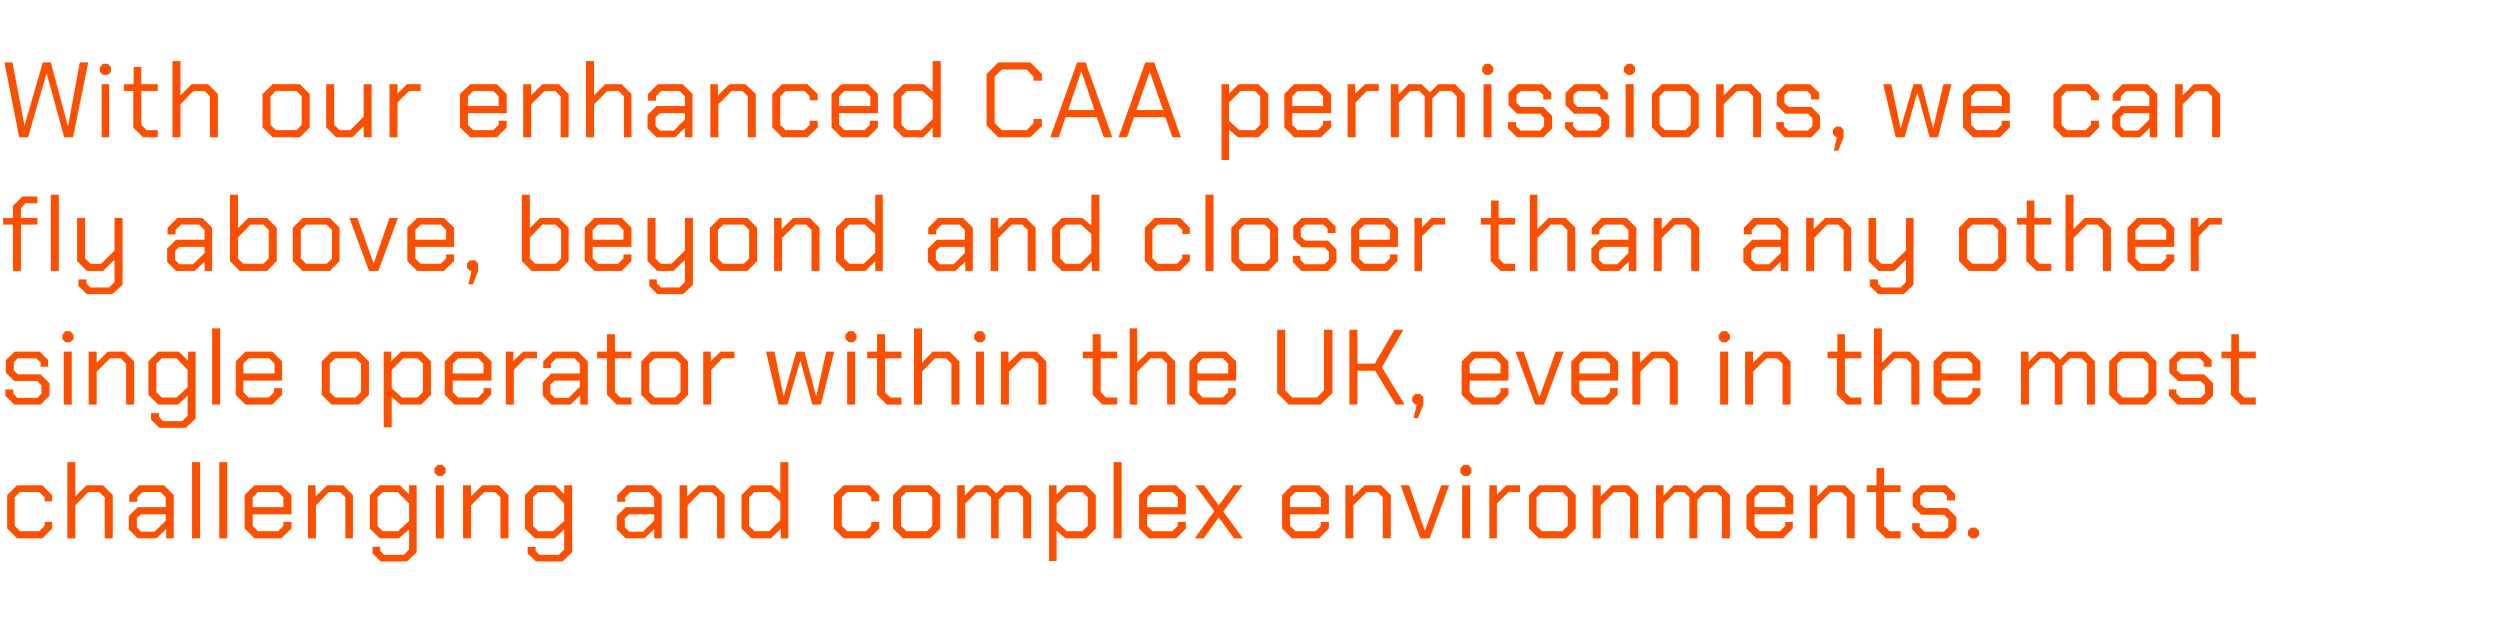 <?xml version="1.0" standalone="no"?><!DOCTYPE svg PUBLIC "-//W3C//DTD SVG 1.1//EN" "http://www.w3.org/Graphics/SVG/1.1/DTD/svg11.dtd"><svg xmlns="http://www.w3.org/2000/svg" version="1.1" width="561px" height="141.4px" viewBox="0 -7 561 141.4" style="top:-7px">  <desc>With our enhanced CAA permissions, we can fly above, beyond and closer than any other single operator within the UK, ...</desc>  <defs/>  <g id="Polygon328311">    <path d="M 1.6 111.6 L 1.6 104.1 L 3.8 101.9 L 9.5 101.9 L 11.7 104.1 L 11.7 105.5 L 10 105.5 L 10 104.6 L 8.8 103.4 L 4.5 103.4 L 3.3 104.6 L 3.3 111 L 4.5 112.2 L 8.8 112.2 L 10 111 L 10 110.1 L 11.7 110.1 L 11.7 111.6 L 9.5 113.8 L 3.8 113.8 L 1.6 111.6 Z M 15.1 96.7 L 16.9 96.7 L 16.9 104.4 L 19.4 101.9 L 23.1 101.9 L 25.3 104.1 L 25.3 113.8 L 23.5 113.8 L 23.5 104.6 L 22.3 103.4 L 19.8 103.4 L 16.9 106.4 L 16.9 113.8 L 15.1 113.8 L 15.1 96.7 Z M 28.9 111.8 L 28.9 108.8 L 30.9 106.8 L 37.2 106.8 L 37.2 104.6 L 36 103.4 L 32 103.4 L 30.8 104.6 L 30.8 105.6 L 29 105.6 L 29 104.1 L 31.2 101.9 L 36.8 101.9 L 39 104.1 L 39 113.8 L 37.3 113.8 L 37.3 111.7 L 35.1 113.8 L 30.9 113.8 L 28.9 111.8 Z M 34.7 112.3 L 37.2 109.8 L 37.2 108.4 L 31.6 108.4 L 30.7 109.3 L 30.7 111.3 L 31.6 112.3 L 34.7 112.3 Z M 43.1 96.7 L 44.9 96.7 L 44.9 113.8 L 43.1 113.8 L 43.1 96.7 Z M 49.2 96.7 L 51 96.7 L 51 113.8 L 49.2 113.8 L 49.2 96.7 Z M 54.9 111.6 L 54.9 104.1 L 57.1 101.9 L 63.1 101.9 L 65.4 104.1 L 65.4 108.4 L 56.7 108.4 L 56.7 111 L 57.9 112.2 L 62.4 112.2 L 63.6 111 L 63.6 110.1 L 65.4 110.1 L 65.4 111.6 L 63.1 113.8 L 57.1 113.8 L 54.9 111.6 Z M 63.6 106.8 L 63.6 104.6 L 62.4 103.4 L 57.9 103.4 L 56.7 104.6 L 56.7 106.8 L 63.6 106.8 Z M 69.1 101.9 L 70.8 101.9 L 70.8 104.4 L 73.4 101.9 L 77 101.9 L 79.2 104.1 L 79.2 113.8 L 77.5 113.8 L 77.5 104.6 L 76.3 103.4 L 73.8 103.4 L 70.9 106.4 L 70.9 113.8 L 69.1 113.8 L 69.1 101.9 Z M 93.5 101.9 L 93.5 116.9 L 91.3 119 L 85.4 119 L 83.6 117.2 L 83.6 115.7 L 85.3 115.7 L 85.3 116.6 L 86.2 117.5 L 90.6 117.5 L 91.8 116.3 L 91.8 111.8 L 89.5 113.8 L 85.2 113.8 L 83 111.6 L 83 104.1 L 85.2 101.9 L 89.7 101.9 L 91.8 103.9 L 91.8 101.9 L 93.5 101.9 Z M 91.8 106 L 89.2 103.4 L 85.9 103.4 L 84.7 104.6 L 84.7 111 L 85.9 112.2 L 89.3 112.2 L 91.8 109.9 L 91.8 106 Z M 97.5 99.1 L 97.5 98.1 L 98.2 97.3 L 99.3 97.3 L 100 98.1 L 100 99.1 L 99.3 99.8 L 98.2 99.8 L 97.5 99.1 Z M 97.8 101.9 L 99.6 101.9 L 99.6 113.8 L 97.8 113.8 L 97.8 101.9 Z M 103.9 101.9 L 105.7 101.9 L 105.7 104.4 L 108.2 101.9 L 111.9 101.9 L 114.1 104.1 L 114.1 113.8 L 112.3 113.8 L 112.3 104.6 L 111.1 103.4 L 108.7 103.4 L 105.7 106.4 L 105.7 113.8 L 103.9 113.8 L 103.9 101.9 Z M 128.4 101.9 L 128.4 116.9 L 126.2 119 L 120.3 119 L 118.4 117.2 L 118.4 115.7 L 120.2 115.7 L 120.2 116.6 L 121 117.5 L 125.4 117.5 L 126.6 116.3 L 126.6 111.8 L 124.4 113.8 L 120 113.8 L 117.8 111.6 L 117.8 104.1 L 120 101.9 L 124.6 101.9 L 126.6 103.9 L 126.6 101.9 L 128.4 101.9 Z M 126.6 106 L 124.1 103.4 L 120.8 103.4 L 119.6 104.6 L 119.6 111 L 120.8 112.2 L 124.1 112.2 L 126.6 109.9 L 126.6 106 Z M 138.4 111.8 L 138.4 108.8 L 140.4 106.8 L 146.8 106.8 L 146.8 104.6 L 145.6 103.4 L 141.5 103.4 L 140.3 104.6 L 140.3 105.6 L 138.5 105.6 L 138.5 104.1 L 140.7 101.9 L 146.3 101.9 L 148.5 104.1 L 148.5 113.8 L 146.8 113.8 L 146.8 111.7 L 144.6 113.8 L 140.4 113.8 L 138.4 111.8 Z M 144.3 112.3 L 146.8 109.8 L 146.8 108.4 L 141.2 108.4 L 140.2 109.3 L 140.2 111.3 L 141.2 112.3 L 144.3 112.3 Z M 152.5 101.9 L 154.2 101.9 L 154.2 104.4 L 156.8 101.9 L 160.4 101.9 L 162.6 104.1 L 162.6 113.8 L 160.9 113.8 L 160.9 104.6 L 159.7 103.4 L 157.2 103.4 L 154.3 106.4 L 154.3 113.8 L 152.5 113.8 L 152.5 101.9 Z M 166.4 111.6 L 166.4 104.1 L 168.6 101.9 L 173.2 101.9 L 175.1 103.6 L 175.1 96.7 L 176.9 96.7 L 176.9 113.8 L 175.2 113.8 L 175.2 111.6 L 173 113.8 L 168.6 113.8 L 166.4 111.6 Z M 172.6 112.2 L 175.1 109.7 L 175.1 105.5 L 172.8 103.4 L 169.3 103.4 L 168.1 104.6 L 168.1 111 L 169.3 112.2 L 172.6 112.2 Z M 187.1 111.6 L 187.1 104.1 L 189.3 101.9 L 195.1 101.9 L 197.3 104.1 L 197.3 105.5 L 195.5 105.5 L 195.5 104.6 L 194.3 103.4 L 190.1 103.4 L 188.9 104.6 L 188.9 111 L 190.1 112.2 L 194.3 112.2 L 195.5 111 L 195.5 110.1 L 197.3 110.1 L 197.3 111.6 L 195.1 113.8 L 189.3 113.8 L 187.1 111.6 Z M 200.4 111.6 L 200.4 104.1 L 202.6 101.9 L 208.7 101.9 L 211 104.1 L 211 111.6 L 208.7 113.8 L 202.6 113.8 L 200.4 111.6 Z M 208 112.2 L 209.2 111 L 209.2 104.6 L 208 103.4 L 203.4 103.4 L 202.2 104.6 L 202.2 111 L 203.4 112.2 L 208 112.2 Z M 214.8 101.9 L 216.5 101.9 L 216.5 104.2 L 218.8 101.9 L 221.7 101.9 L 223.6 103.7 L 225.4 101.9 L 229.2 101.9 L 231.4 104.1 L 231.4 113.8 L 229.6 113.8 L 229.6 104.6 L 228.4 103.4 L 225.8 103.4 L 224.1 105.1 L 224.1 113.8 L 222.4 113.8 L 222.4 104.6 L 221.2 103.4 L 219.2 103.4 L 216.6 106 L 216.6 113.8 L 214.8 113.8 L 214.8 101.9 Z M 235.4 101.9 L 237.1 101.9 L 237.1 104 L 239.2 101.9 L 243.7 101.9 L 245.9 104.1 L 245.9 111.6 L 243.7 113.8 L 239.1 113.8 L 237.1 112.1 L 237.1 118.9 L 235.4 118.9 L 235.4 101.9 Z M 242.9 112.2 L 244.1 111 L 244.1 104.6 L 242.9 103.4 L 239.7 103.4 L 237.1 106 L 237.1 110.1 L 239.4 112.2 L 242.9 112.2 Z M 249.9 96.7 L 251.7 96.7 L 251.7 113.8 L 249.9 113.8 L 249.9 96.7 Z M 255.6 111.6 L 255.6 104.1 L 257.8 101.9 L 263.9 101.9 L 266.1 104.1 L 266.1 108.4 L 257.4 108.4 L 257.4 111 L 258.6 112.2 L 263.1 112.2 L 264.3 111 L 264.3 110.1 L 266.1 110.1 L 266.1 111.6 L 263.9 113.8 L 257.8 113.8 L 255.6 111.6 Z M 264.3 106.8 L 264.3 104.6 L 263.1 103.4 L 258.6 103.4 L 257.4 104.6 L 257.4 106.8 L 264.3 106.8 Z M 276.9 113.8 L 273.5 109.1 L 270.1 113.8 L 268.1 113.8 L 272.5 107.7 L 268.2 101.9 L 270.2 101.9 L 273.5 106.4 L 276.8 101.9 L 278.8 101.9 L 274.5 107.8 L 278.9 113.8 L 276.9 113.8 Z M 287.7 111.6 L 287.7 104.1 L 289.9 101.9 L 296 101.9 L 298.2 104.1 L 298.2 108.4 L 289.5 108.4 L 289.5 111 L 290.7 112.2 L 295.2 112.2 L 296.4 111 L 296.4 110.1 L 298.2 110.1 L 298.2 111.6 L 296 113.8 L 289.9 113.8 L 287.7 111.6 Z M 296.4 106.8 L 296.4 104.6 L 295.2 103.4 L 290.7 103.4 L 289.5 104.6 L 289.5 106.8 L 296.4 106.8 Z M 301.9 101.9 L 303.6 101.9 L 303.6 104.4 L 306.2 101.9 L 309.9 101.9 L 312.1 104.1 L 312.1 113.8 L 310.3 113.8 L 310.3 104.6 L 309.1 103.4 L 306.7 103.4 L 303.7 106.4 L 303.7 113.8 L 301.9 113.8 L 301.9 101.9 Z M 314.3 101.9 L 316.2 101.9 L 319.7 112 L 319.8 112 L 323.4 101.9 L 325.2 101.9 L 320.8 113.8 L 318.7 113.8 L 314.3 101.9 Z M 327.7 99.1 L 327.7 98.1 L 328.4 97.3 L 329.5 97.3 L 330.2 98.1 L 330.2 99.1 L 329.5 99.8 L 328.4 99.8 L 327.7 99.1 Z M 328.1 101.9 L 329.9 101.9 L 329.9 113.8 L 328.1 113.8 L 328.1 101.9 Z M 334.2 101.9 L 335.9 101.9 L 335.9 104 L 338 101.9 L 341.1 101.9 L 341.1 103.4 L 338.5 103.4 L 335.9 106 L 335.9 113.8 L 334.2 113.8 L 334.2 101.9 Z M 343.1 111.6 L 343.1 104.1 L 345.3 101.9 L 351.4 101.9 L 353.6 104.1 L 353.6 111.6 L 351.4 113.8 L 345.3 113.8 L 343.1 111.6 Z M 350.6 112.2 L 351.8 111 L 351.8 104.6 L 350.6 103.4 L 346 103.4 L 344.8 104.6 L 344.8 111 L 346 112.2 L 350.6 112.2 Z M 357.4 101.9 L 359.2 101.9 L 359.2 104.4 L 361.7 101.9 L 365.4 101.9 L 367.6 104.1 L 367.6 113.8 L 365.8 113.8 L 365.8 104.6 L 364.6 103.4 L 362.2 103.4 L 359.2 106.4 L 359.2 113.8 L 357.4 113.8 L 357.4 101.9 Z M 371.6 101.9 L 373.3 101.9 L 373.3 104.2 L 375.6 101.9 L 378.4 101.9 L 380.3 103.7 L 382.2 101.9 L 386 101.9 L 388.2 104.1 L 388.2 113.8 L 386.4 113.8 L 386.4 104.6 L 385.2 103.4 L 382.6 103.4 L 380.9 105.1 L 380.9 113.8 L 379.1 113.8 L 379.1 104.6 L 377.9 103.4 L 375.9 103.4 L 373.3 106 L 373.3 113.8 L 371.6 113.8 L 371.6 101.9 Z M 391.9 111.6 L 391.9 104.1 L 394.1 101.9 L 400.1 101.9 L 402.4 104.1 L 402.4 108.4 L 393.7 108.4 L 393.7 111 L 394.9 112.2 L 399.4 112.2 L 400.6 111 L 400.6 110.1 L 402.3 110.1 L 402.3 111.6 L 400.1 113.8 L 394.1 113.8 L 391.9 111.6 Z M 400.6 106.8 L 400.6 104.6 L 399.4 103.4 L 394.9 103.4 L 393.7 104.6 L 393.7 106.8 L 400.6 106.8 Z M 406.1 101.9 L 407.8 101.9 L 407.8 104.4 L 410.3 101.9 L 414 101.9 L 416.2 104.1 L 416.2 113.8 L 414.4 113.8 L 414.4 104.6 L 413.2 103.4 L 410.8 103.4 L 407.8 106.4 L 407.8 113.8 L 406.1 113.8 L 406.1 101.9 Z M 421 111.6 L 421 103.4 L 418.9 103.4 L 418.9 101.9 L 421.1 101.9 L 421.1 98 L 422.8 98 L 422.8 101.9 L 426.5 101.9 L 426.5 103.4 L 422.8 103.4 L 422.8 111 L 424 112.2 L 426.5 112.2 L 426.5 113.8 L 423.2 113.8 L 421 111.6 Z M 429.1 111.8 L 429.1 110.4 L 430.8 110.4 L 430.8 111.3 L 431.8 112.3 L 436.2 112.3 L 437.2 111.3 L 437.2 109.5 L 436.2 108.5 L 431.1 108.5 L 429.2 106.6 L 429.2 103.8 L 431.1 101.9 L 436.7 101.9 L 438.7 103.8 L 438.7 105.3 L 436.9 105.3 L 436.9 104.3 L 436 103.4 L 431.9 103.4 L 430.9 104.3 L 430.9 106.1 L 431.9 107 L 437 107 L 439 109 L 439 111.8 L 437 113.8 L 431 113.8 L 429.1 111.8 Z M 441.6 113.1 L 441.6 112.1 L 442.3 111.4 L 443.4 111.4 L 444.1 112.1 L 444.1 113.1 L 443.4 113.8 L 442.3 113.8 L 441.6 113.1 Z " stroke="none" fill="#fc5000"/>  </g>  <g id="Polygon328310">    <path d="M 1.2 81.8 L 1.2 80.4 L 3 80.4 L 3 81.3 L 3.9 82.3 L 8.4 82.3 L 9.3 81.3 L 9.3 79.5 L 8.4 78.5 L 3.2 78.5 L 1.3 76.6 L 1.3 73.8 L 3.3 71.9 L 8.9 71.9 L 10.8 73.8 L 10.8 75.3 L 9.1 75.3 L 9.1 74.3 L 8.1 73.4 L 4 73.4 L 3.1 74.3 L 3.1 76.1 L 4 77 L 9.1 77 L 11.1 79 L 11.1 81.8 L 9.1 83.8 L 3.2 83.8 L 1.2 81.8 Z M 14 69.1 L 14 68.1 L 14.7 67.3 L 15.7 67.3 L 16.5 68.1 L 16.5 69.1 L 15.7 69.8 L 14.7 69.8 L 14 69.1 Z M 14.3 71.9 L 16.1 71.9 L 16.1 83.8 L 14.3 83.8 L 14.3 71.9 Z M 19.9 71.9 L 21.7 71.9 L 21.7 74.4 L 24.2 71.9 L 27.9 71.9 L 30.1 74.1 L 30.1 83.8 L 28.3 83.8 L 28.3 74.6 L 27.1 73.4 L 24.7 73.4 L 21.7 76.4 L 21.7 83.8 L 19.9 83.8 L 19.9 71.9 Z M 43.9 71.9 L 43.9 86.9 L 41.7 89 L 35.8 89 L 33.9 87.2 L 33.9 85.7 L 35.7 85.7 L 35.7 86.6 L 36.6 87.5 L 40.9 87.5 L 42.1 86.3 L 42.1 81.8 L 39.9 83.8 L 35.5 83.8 L 33.3 81.6 L 33.3 74.1 L 35.5 71.9 L 40.1 71.9 L 42.2 73.9 L 42.2 71.9 L 43.9 71.9 Z M 42.1 76 L 39.6 73.4 L 36.3 73.4 L 35.1 74.6 L 35.1 81 L 36.3 82.2 L 39.6 82.2 L 42.1 79.9 L 42.1 76 Z M 47.6 66.7 L 49.4 66.7 L 49.4 83.8 L 47.6 83.8 L 47.6 66.7 Z M 52.9 81.6 L 52.9 74.1 L 55.1 71.9 L 61.1 71.9 L 63.3 74.1 L 63.3 78.4 L 54.6 78.4 L 54.6 81 L 55.8 82.2 L 60.3 82.2 L 61.5 81 L 61.5 80.1 L 63.3 80.1 L 63.3 81.6 L 61.1 83.8 L 55.1 83.8 L 52.9 81.6 Z M 61.6 76.8 L 61.6 74.6 L 60.4 73.4 L 55.8 73.4 L 54.6 74.6 L 54.6 76.8 L 61.6 76.8 Z M 72.2 81.6 L 72.2 74.1 L 74.4 71.9 L 80.5 71.9 L 82.8 74.1 L 82.8 81.6 L 80.5 83.8 L 74.4 83.8 L 72.2 81.6 Z M 79.8 82.2 L 81 81 L 81 74.6 L 79.8 73.4 L 75.2 73.4 L 74 74.6 L 74 81 L 75.2 82.2 L 79.8 82.2 Z M 86.1 71.9 L 87.8 71.9 L 87.8 74 L 90 71.9 L 94.5 71.9 L 96.7 74.1 L 96.7 81.6 L 94.5 83.8 L 89.9 83.8 L 87.9 82.1 L 87.9 88.9 L 86.1 88.9 L 86.1 71.9 Z M 93.7 82.2 L 94.9 81 L 94.9 74.6 L 93.7 73.4 L 90.5 73.4 L 87.9 76 L 87.9 80.1 L 90.2 82.2 L 93.7 82.2 Z M 99.8 81.6 L 99.8 74.1 L 102 71.9 L 108 71.9 L 110.3 74.1 L 110.3 78.4 L 101.6 78.4 L 101.6 81 L 102.8 82.2 L 107.3 82.2 L 108.5 81 L 108.5 80.1 L 110.2 80.1 L 110.2 81.6 L 108 83.8 L 102 83.8 L 99.8 81.6 Z M 108.5 76.8 L 108.5 74.6 L 107.3 73.4 L 102.8 73.4 L 101.6 74.6 L 101.6 76.8 L 108.5 76.8 Z M 113.5 71.9 L 115.2 71.9 L 115.2 74 L 117.4 71.9 L 120.5 71.9 L 120.5 73.4 L 117.8 73.4 L 115.3 76 L 115.3 83.8 L 113.5 83.8 L 113.5 71.9 Z M 121.8 81.8 L 121.8 78.8 L 123.7 76.8 L 130.1 76.8 L 130.1 74.6 L 128.9 73.4 L 124.8 73.4 L 123.6 74.6 L 123.6 75.6 L 121.9 75.6 L 121.9 74.1 L 124.1 71.9 L 129.7 71.9 L 131.9 74.1 L 131.9 83.8 L 130.2 83.8 L 130.2 81.7 L 128 83.8 L 123.7 83.8 L 121.8 81.8 Z M 127.6 82.3 L 130.1 79.8 L 130.1 78.4 L 124.5 78.4 L 123.5 79.3 L 123.5 81.3 L 124.5 82.3 L 127.6 82.3 Z M 136.2 81.6 L 136.2 73.4 L 134 73.4 L 134 71.9 L 136.2 71.9 L 136.2 68 L 138 68 L 138 71.9 L 141.7 71.9 L 141.7 73.4 L 138 73.4 L 138 81 L 139.2 82.2 L 141.7 82.2 L 141.7 83.8 L 138.4 83.8 L 136.2 81.6 Z M 143.9 81.6 L 143.9 74.1 L 146.1 71.9 L 152.2 71.9 L 154.4 74.1 L 154.4 81.6 L 152.2 83.8 L 146.1 83.8 L 143.9 81.6 Z M 151.5 82.2 L 152.7 81 L 152.7 74.6 L 151.5 73.4 L 146.9 73.4 L 145.7 74.6 L 145.7 81 L 146.9 82.2 L 151.5 82.2 Z M 157.8 71.9 L 159.5 71.9 L 159.5 74 L 161.7 71.9 L 164.8 71.9 L 164.8 73.4 L 162.1 73.4 L 159.6 76 L 159.6 83.8 L 157.8 83.8 L 157.8 71.9 Z M 171.9 71.9 L 173.8 71.9 L 175.8 81.8 L 175.9 81.8 L 178.7 71.9 L 180.5 71.9 L 183.1 81.8 L 183.2 81.8 L 185.4 71.9 L 187.2 71.9 L 184.2 83.8 L 182.3 83.8 L 179.6 73.9 L 179.6 73.9 L 176.7 83.8 L 174.7 83.8 L 171.9 71.9 Z M 189.7 69.1 L 189.7 68.1 L 190.5 67.3 L 191.5 67.3 L 192.2 68.1 L 192.2 69.1 L 191.5 69.8 L 190.5 69.8 L 189.7 69.1 Z M 190.1 71.9 L 191.9 71.9 L 191.9 83.8 L 190.1 83.8 L 190.1 71.9 Z M 196.8 81.6 L 196.8 73.4 L 194.6 73.4 L 194.6 71.9 L 196.8 71.9 L 196.8 68 L 198.6 68 L 198.6 71.9 L 202.3 71.9 L 202.3 73.4 L 198.6 73.4 L 198.6 81 L 199.8 82.2 L 202.3 82.2 L 202.3 83.8 L 199 83.8 L 196.8 81.6 Z M 205.1 66.7 L 206.9 66.7 L 206.9 74.4 L 209.3 71.9 L 213.1 71.9 L 215.3 74.1 L 215.3 83.8 L 213.5 83.8 L 213.5 74.6 L 212.3 73.4 L 209.8 73.4 L 206.9 76.4 L 206.9 83.8 L 205.1 83.8 L 205.1 66.7 Z M 218.6 69.1 L 218.6 68.1 L 219.4 67.3 L 220.4 67.3 L 221.1 68.1 L 221.1 69.1 L 220.4 69.8 L 219.4 69.8 L 218.6 69.1 Z M 219 71.9 L 220.8 71.9 L 220.8 83.8 L 219 83.8 L 219 71.9 Z M 224.6 71.9 L 226.3 71.9 L 226.3 74.4 L 228.9 71.9 L 232.6 71.9 L 234.8 74.1 L 234.8 83.8 L 233 83.8 L 233 74.6 L 231.8 73.4 L 229.4 73.4 L 226.4 76.4 L 226.4 83.8 L 224.6 83.8 L 224.6 71.9 Z M 245.2 81.6 L 245.2 73.4 L 243 73.4 L 243 71.9 L 245.2 71.9 L 245.2 68 L 247 68 L 247 71.9 L 250.7 71.9 L 250.7 73.4 L 247 73.4 L 247 81 L 248.2 82.2 L 250.7 82.2 L 250.7 83.8 L 247.4 83.8 L 245.2 81.6 Z M 253.5 66.7 L 255.2 66.7 L 255.2 74.4 L 257.7 71.9 L 261.5 71.9 L 263.7 74.1 L 263.7 83.8 L 261.9 83.8 L 261.9 74.6 L 260.7 73.4 L 258.2 73.4 L 255.2 76.4 L 255.2 83.8 L 253.5 83.8 L 253.5 66.7 Z M 266.9 81.6 L 266.9 74.1 L 269.1 71.9 L 275.1 71.9 L 277.4 74.1 L 277.4 78.4 L 268.7 78.4 L 268.7 81 L 269.9 82.2 L 274.4 82.2 L 275.6 81 L 275.6 80.1 L 277.3 80.1 L 277.3 81.6 L 275.1 83.8 L 269.1 83.8 L 266.9 81.6 Z M 275.6 76.8 L 275.6 74.6 L 274.4 73.4 L 269.9 73.4 L 268.7 74.6 L 268.7 76.8 L 275.6 76.8 Z M 286.6 81.2 L 286.6 67 L 288.4 67 L 288.4 80.6 L 290 82.2 L 295.5 82.2 L 297.1 80.6 L 297.1 67 L 299 67 L 299 81.2 L 296.3 83.8 L 289.2 83.8 L 286.6 81.2 Z M 302.8 67 L 304.6 67 L 304.6 74.6 L 308.5 74.6 L 312.9 67 L 314.9 67 L 310.1 75.4 L 315.2 83.8 L 313.2 83.8 L 308.6 76.2 L 304.6 76.2 L 304.6 83.8 L 302.8 83.8 L 302.8 67 Z M 317.9 83.8 L 317.6 83.8 L 316.9 83.1 L 316.9 82.1 L 317.6 81.4 L 318.7 81.4 L 319.4 82.1 L 319.4 83.8 L 318.2 86.8 L 317.2 86.8 L 317.9 83.8 Z M 328 81.6 L 328 74.1 L 330.3 71.9 L 336.3 71.9 L 338.5 74.1 L 338.5 78.4 L 329.8 78.4 L 329.8 81 L 331 82.2 L 335.5 82.2 L 336.7 81 L 336.7 80.1 L 338.5 80.1 L 338.5 81.6 L 336.3 83.8 L 330.3 83.8 L 328 81.6 Z M 336.7 76.8 L 336.7 74.6 L 335.5 73.4 L 331 73.4 L 329.8 74.6 L 329.8 76.8 L 336.7 76.8 Z M 340.1 71.9 L 341.9 71.9 L 345.4 82 L 345.5 82 L 349.1 71.9 L 350.9 71.9 L 346.5 83.8 L 344.5 83.8 L 340.1 71.9 Z M 352.6 81.6 L 352.6 74.1 L 354.8 71.9 L 360.8 71.9 L 363.1 74.1 L 363.1 78.4 L 354.4 78.4 L 354.4 81 L 355.6 82.2 L 360.1 82.2 L 361.3 81 L 361.3 80.1 L 363 80.1 L 363 81.6 L 360.8 83.8 L 354.8 83.8 L 352.6 81.6 Z M 361.3 76.8 L 361.3 74.6 L 360.1 73.4 L 355.6 73.4 L 354.4 74.6 L 354.4 76.8 L 361.3 76.8 Z M 366.3 71.9 L 368 71.9 L 368 74.4 L 370.6 71.9 L 374.2 71.9 L 376.5 74.1 L 376.5 83.8 L 374.7 83.8 L 374.7 74.6 L 373.5 73.4 L 371.1 73.4 L 368.1 76.4 L 368.1 83.8 L 366.3 83.8 L 366.3 71.9 Z M 385.7 69.1 L 385.7 68.1 L 386.4 67.3 L 387.4 67.3 L 388.2 68.1 L 388.2 69.1 L 387.4 69.8 L 386.4 69.8 L 385.7 69.1 Z M 386 71.9 L 387.8 71.9 L 387.8 83.8 L 386 83.8 L 386 71.9 Z M 391.6 71.9 L 393.4 71.9 L 393.4 74.4 L 395.9 71.9 L 399.6 71.9 L 401.8 74.1 L 401.8 83.8 L 400 83.8 L 400 74.6 L 398.8 73.4 L 396.4 73.4 L 393.4 76.4 L 393.4 83.8 L 391.6 83.8 L 391.6 71.9 Z M 412.2 81.6 L 412.2 73.4 L 410.1 73.4 L 410.1 71.9 L 412.3 71.9 L 412.3 68 L 414 68 L 414 71.9 L 417.7 71.9 L 417.7 73.4 L 414 73.4 L 414 81 L 415.2 82.2 L 417.7 82.2 L 417.7 83.8 L 414.4 83.8 L 412.2 81.6 Z M 420.5 66.7 L 422.3 66.7 L 422.3 74.4 L 424.8 71.9 L 428.5 71.9 L 430.7 74.1 L 430.7 83.8 L 428.9 83.8 L 428.9 74.6 L 427.7 73.4 L 425.2 73.4 L 422.3 76.4 L 422.3 83.8 L 420.5 83.8 L 420.5 66.7 Z M 433.9 81.6 L 433.9 74.1 L 436.1 71.9 L 442.2 71.9 L 444.4 74.1 L 444.4 78.4 L 435.7 78.4 L 435.7 81 L 436.9 82.2 L 441.4 82.2 L 442.6 81 L 442.6 80.1 L 444.4 80.1 L 444.4 81.6 L 442.2 83.8 L 436.1 83.8 L 433.9 81.6 Z M 442.6 76.8 L 442.6 74.6 L 441.4 73.4 L 436.9 73.4 L 435.7 74.6 L 435.7 76.8 L 442.6 76.8 Z M 453.5 71.9 L 455.2 71.9 L 455.2 74.2 L 457.5 71.9 L 460.4 71.9 L 462.3 73.7 L 464.1 71.9 L 467.9 71.9 L 470.1 74.1 L 470.1 83.8 L 468.3 83.8 L 468.3 74.6 L 467.1 73.4 L 464.5 73.4 L 462.8 75.1 L 462.8 83.8 L 461.1 83.8 L 461.1 74.6 L 459.9 73.4 L 457.9 73.4 L 455.3 76 L 455.3 83.8 L 453.5 83.8 L 453.5 71.9 Z M 473.3 81.6 L 473.3 74.1 L 475.6 71.9 L 481.7 71.9 L 483.9 74.1 L 483.9 81.6 L 481.7 83.8 L 475.6 83.8 L 473.3 81.6 Z M 480.9 82.2 L 482.1 81 L 482.1 74.6 L 480.9 73.4 L 476.3 73.4 L 475.1 74.6 L 475.1 81 L 476.3 82.2 L 480.9 82.2 Z M 486.7 81.8 L 486.7 80.4 L 488.4 80.4 L 488.4 81.3 L 489.4 82.3 L 493.8 82.3 L 494.8 81.3 L 494.8 79.5 L 493.8 78.5 L 488.7 78.5 L 486.8 76.6 L 486.8 73.8 L 488.7 71.9 L 494.3 71.9 L 496.3 73.8 L 496.3 75.3 L 494.5 75.3 L 494.5 74.3 L 493.6 73.4 L 489.5 73.4 L 488.5 74.3 L 488.5 76.1 L 489.5 77 L 494.6 77 L 496.6 79 L 496.6 81.8 L 494.6 83.8 L 488.6 83.8 L 486.7 81.8 Z M 500.6 81.6 L 500.6 73.4 L 498.5 73.4 L 498.5 71.9 L 500.7 71.9 L 500.7 68 L 502.4 68 L 502.4 71.9 L 506.2 71.9 L 506.2 73.4 L 502.4 73.4 L 502.4 81 L 503.6 82.2 L 506.2 82.2 L 506.2 83.8 L 502.8 83.8 L 500.6 81.6 Z " stroke="none" fill="#fc5000"/>  </g>  <g id="Polygon328309">    <path d="M 2.9 43.4 L 0.7 43.4 L 0.7 41.9 L 2.9 41.9 L 2.9 39.2 L 5 37.1 L 8.4 37.1 L 8.4 38.6 L 5.7 38.6 L 4.7 39.7 L 4.7 41.9 L 8.4 41.9 L 8.4 43.4 L 4.7 43.4 L 4.7 53.8 L 2.9 53.8 L 2.9 43.4 Z M 11.4 36.7 L 13.2 36.7 L 13.2 53.8 L 11.4 53.8 L 11.4 36.7 Z M 27.5 41.9 L 27.5 56.9 L 25.2 59 L 19.5 59 L 17.6 57.2 L 17.6 55.7 L 19.4 55.7 L 19.4 56.6 L 20.3 57.5 L 24.5 57.5 L 25.7 56.3 L 25.7 51.3 L 23.1 53.8 L 19.5 53.8 L 17.3 51.6 L 17.3 41.9 L 19.1 41.9 L 19.1 51 L 20.3 52.2 L 22.7 52.2 L 25.7 49.2 L 25.7 41.9 L 27.5 41.9 Z M 37.5 51.8 L 37.5 48.8 L 39.5 46.8 L 45.9 46.8 L 45.9 44.6 L 44.7 43.4 L 40.6 43.4 L 39.4 44.6 L 39.4 45.6 L 37.6 45.6 L 37.6 44.1 L 39.8 41.9 L 45.4 41.9 L 47.6 44.1 L 47.6 53.8 L 45.9 53.8 L 45.9 51.7 L 43.7 53.8 L 39.5 53.8 L 37.5 51.8 Z M 43.3 52.3 L 45.9 49.8 L 45.9 48.4 L 40.2 48.4 L 39.3 49.3 L 39.3 51.3 L 40.2 52.3 L 43.3 52.3 Z M 51.6 51.6 L 51.6 36.7 L 53.4 36.7 L 53.4 44.2 L 55.7 41.9 L 59.9 41.9 L 62.1 44.1 L 62.1 51.6 L 59.9 53.8 L 53.8 53.8 L 51.6 51.6 Z M 59.1 52.2 L 60.3 51 L 60.3 44.6 L 59.1 43.4 L 56.2 43.4 L 53.4 46.3 L 53.4 51 L 54.6 52.2 L 59.1 52.2 Z M 65.7 51.6 L 65.7 44.1 L 67.9 41.9 L 74 41.9 L 76.2 44.1 L 76.2 51.6 L 74 53.8 L 67.9 53.8 L 65.7 51.6 Z M 73.3 52.2 L 74.5 51 L 74.5 44.6 L 73.3 43.4 L 68.7 43.4 L 67.5 44.6 L 67.5 51 L 68.7 52.2 L 73.3 52.2 Z M 78.4 41.9 L 80.2 41.9 L 83.8 52 L 83.9 52 L 87.4 41.9 L 89.3 41.9 L 84.9 53.8 L 82.8 53.8 L 78.4 41.9 Z M 91.4 51.6 L 91.4 44.1 L 93.6 41.9 L 99.6 41.9 L 101.9 44.1 L 101.9 48.4 L 93.2 48.4 L 93.2 51 L 94.4 52.2 L 98.9 52.2 L 100.1 51 L 100.1 50.1 L 101.9 50.1 L 101.9 51.6 L 99.6 53.8 L 93.6 53.8 L 91.4 51.6 Z M 100.1 46.8 L 100.1 44.6 L 98.9 43.4 L 94.4 43.4 L 93.2 44.6 L 93.2 46.8 L 100.1 46.8 Z M 105.8 53.8 L 105.5 53.8 L 104.8 53.1 L 104.8 52.1 L 105.5 51.4 L 106.6 51.4 L 107.3 52.1 L 107.3 53.8 L 106.1 56.8 L 105.1 56.8 L 105.8 53.8 Z M 117.1 51.6 L 117.1 36.7 L 118.9 36.7 L 118.9 44.2 L 121.2 41.9 L 125.4 41.9 L 127.6 44.1 L 127.6 51.6 L 125.4 53.8 L 119.3 53.8 L 117.1 51.6 Z M 124.7 52.2 L 125.9 51 L 125.9 44.6 L 124.7 43.4 L 121.7 43.4 L 118.9 46.3 L 118.9 51 L 120.1 52.2 L 124.7 52.2 Z M 131.2 51.6 L 131.2 44.1 L 133.4 41.9 L 139.5 41.9 L 141.7 44.1 L 141.7 48.4 L 133 48.4 L 133 51 L 134.2 52.2 L 138.7 52.2 L 139.9 51 L 139.9 50.1 L 141.7 50.1 L 141.7 51.6 L 139.5 53.8 L 133.4 53.8 L 131.2 51.6 Z M 139.9 46.8 L 139.9 44.6 L 138.7 43.4 L 134.2 43.4 L 133 44.6 L 133 46.8 L 139.9 46.8 Z M 155.5 41.9 L 155.5 56.9 L 153.3 59 L 147.5 59 L 145.7 57.2 L 145.7 55.7 L 147.4 55.7 L 147.4 56.6 L 148.3 57.5 L 152.5 57.5 L 153.7 56.3 L 153.7 51.3 L 151.1 53.8 L 147.5 53.8 L 145.3 51.6 L 145.3 41.9 L 147.1 41.9 L 147.1 51 L 148.3 52.2 L 150.7 52.2 L 153.7 49.2 L 153.7 41.9 L 155.5 41.9 Z M 159.3 51.6 L 159.3 44.1 L 161.5 41.9 L 167.7 41.9 L 169.9 44.1 L 169.9 51.6 L 167.7 53.8 L 161.5 53.8 L 159.3 51.6 Z M 166.9 52.2 L 168.1 51 L 168.1 44.6 L 166.9 43.4 L 162.3 43.4 L 161.1 44.6 L 161.1 51 L 162.3 52.2 L 166.9 52.2 Z M 173.7 41.9 L 175.4 41.9 L 175.4 44.4 L 178 41.9 L 181.7 41.9 L 183.9 44.1 L 183.9 53.8 L 182.1 53.8 L 182.1 44.6 L 180.9 43.4 L 178.5 43.4 L 175.5 46.4 L 175.5 53.8 L 173.7 53.8 L 173.7 41.9 Z M 187.6 51.6 L 187.6 44.1 L 189.8 41.9 L 194.4 41.9 L 196.4 43.6 L 196.4 36.7 L 198.1 36.7 L 198.1 53.8 L 196.4 53.8 L 196.4 51.6 L 194.2 53.8 L 189.8 53.8 L 187.6 51.6 Z M 193.8 52.2 L 196.4 49.7 L 196.4 45.5 L 194.1 43.4 L 190.6 43.4 L 189.4 44.6 L 189.4 51 L 190.6 52.2 L 193.8 52.2 Z M 208.2 51.8 L 208.2 48.8 L 210.2 46.8 L 216.5 46.8 L 216.5 44.6 L 215.3 43.4 L 211.3 43.4 L 210.1 44.6 L 210.1 45.6 L 208.3 45.6 L 208.3 44.1 L 210.5 41.9 L 216.1 41.9 L 218.3 44.1 L 218.3 53.8 L 216.6 53.8 L 216.6 51.7 L 214.4 53.8 L 210.2 53.8 L 208.2 51.8 Z M 214 52.3 L 216.5 49.8 L 216.5 48.4 L 210.9 48.4 L 210 49.3 L 210 51.3 L 210.9 52.3 L 214 52.3 Z M 222.3 41.9 L 224 41.9 L 224 44.4 L 226.5 41.9 L 230.2 41.9 L 232.4 44.1 L 232.4 53.8 L 230.6 53.8 L 230.6 44.6 L 229.4 43.4 L 227 43.4 L 224 46.4 L 224 53.8 L 222.3 53.8 L 222.3 41.9 Z M 236.1 51.6 L 236.1 44.1 L 238.3 41.9 L 242.9 41.9 L 244.9 43.6 L 244.9 36.7 L 246.7 36.7 L 246.7 53.8 L 245 53.8 L 245 51.6 L 242.8 53.8 L 238.3 53.8 L 236.1 51.6 Z M 242.4 52.2 L 244.9 49.7 L 244.9 45.5 L 242.6 43.4 L 239.1 43.4 L 237.9 44.6 L 237.9 51 L 239.1 52.2 L 242.4 52.2 Z M 256.9 51.6 L 256.9 44.1 L 259.1 41.9 L 264.8 41.9 L 267 44.1 L 267 45.5 L 265.3 45.5 L 265.3 44.6 L 264.1 43.4 L 259.8 43.4 L 258.6 44.6 L 258.6 51 L 259.8 52.2 L 264.1 52.2 L 265.3 51 L 265.3 50.1 L 267 50.1 L 267 51.6 L 264.8 53.8 L 259.1 53.8 L 256.9 51.6 Z M 270.5 36.7 L 272.3 36.7 L 272.3 53.8 L 270.5 53.8 L 270.5 36.7 Z M 276.3 51.6 L 276.3 44.1 L 278.5 41.9 L 284.6 41.9 L 286.8 44.1 L 286.8 51.6 L 284.6 53.8 L 278.5 53.8 L 276.3 51.6 Z M 283.8 52.2 L 285 51 L 285 44.6 L 283.8 43.4 L 279.2 43.4 L 278 44.6 L 278 51 L 279.2 52.2 L 283.8 52.2 Z M 290.1 51.8 L 290.1 50.4 L 291.8 50.4 L 291.8 51.3 L 292.8 52.3 L 297.2 52.3 L 298.2 51.3 L 298.2 49.5 L 297.2 48.5 L 292.1 48.5 L 290.2 46.6 L 290.2 43.8 L 292.1 41.9 L 297.7 41.9 L 299.7 43.8 L 299.7 45.3 L 297.9 45.3 L 297.9 44.3 L 297 43.4 L 292.9 43.4 L 291.9 44.3 L 291.9 46.1 L 292.9 47 L 298 47 L 299.9 49 L 299.9 51.8 L 298 53.8 L 292 53.8 L 290.1 51.8 Z M 303.2 51.6 L 303.2 44.1 L 305.4 41.9 L 311.4 41.9 L 313.7 44.1 L 313.7 48.4 L 305 48.4 L 305 51 L 306.2 52.2 L 310.7 52.2 L 311.9 51 L 311.9 50.1 L 313.6 50.1 L 313.6 51.6 L 311.4 53.8 L 305.4 53.8 L 303.2 51.6 Z M 311.9 46.8 L 311.9 44.6 L 310.7 43.4 L 306.2 43.4 L 305 44.6 L 305 46.8 L 311.9 46.8 Z M 317.4 41.9 L 319.1 41.9 L 319.1 44 L 321.2 41.9 L 324.3 41.9 L 324.3 43.4 L 321.7 43.4 L 319.1 46 L 319.1 53.8 L 317.4 53.8 L 317.4 41.9 Z M 334.5 51.6 L 334.5 43.4 L 332.3 43.4 L 332.3 41.9 L 334.6 41.9 L 334.6 38 L 336.3 38 L 336.3 41.9 L 340 41.9 L 340 43.4 L 336.3 43.4 L 336.3 51 L 337.5 52.2 L 340 52.2 L 340 53.8 L 336.7 53.8 L 334.5 51.6 Z M 343.3 36.7 L 345 36.7 L 345 44.4 L 347.5 41.9 L 351.3 41.9 L 353.5 44.1 L 353.5 53.8 L 351.7 53.8 L 351.7 44.6 L 350.5 43.4 L 348 43.4 L 345 46.4 L 345 53.8 L 343.3 53.8 L 343.3 36.7 Z M 357.1 51.8 L 357.1 48.8 L 359 46.8 L 365.4 46.8 L 365.4 44.6 L 364.2 43.4 L 360.1 43.4 L 358.9 44.6 L 358.9 45.6 L 357.2 45.6 L 357.2 44.1 L 359.4 41.9 L 365 41.9 L 367.2 44.1 L 367.2 53.8 L 365.5 53.8 L 365.5 51.7 L 363.3 53.8 L 359 53.8 L 357.1 51.8 Z M 362.9 52.3 L 365.4 49.8 L 365.4 48.4 L 359.8 48.4 L 358.8 49.3 L 358.8 51.3 L 359.8 52.3 L 362.9 52.3 Z M 371.1 41.9 L 372.9 41.9 L 372.9 44.4 L 375.4 41.9 L 379.1 41.9 L 381.3 44.1 L 381.3 53.8 L 379.5 53.8 L 379.5 44.6 L 378.3 43.4 L 375.9 43.4 L 372.9 46.4 L 372.9 53.8 L 371.1 53.8 L 371.1 41.9 Z M 391.2 51.8 L 391.2 48.8 L 393.2 46.8 L 399.6 46.8 L 399.6 44.6 L 398.4 43.4 L 394.3 43.4 L 393.1 44.6 L 393.1 45.6 L 391.3 45.6 L 391.3 44.1 L 393.5 41.9 L 399.1 41.9 L 401.3 44.1 L 401.3 53.8 L 399.6 53.8 L 399.6 51.7 L 397.4 53.8 L 393.2 53.8 L 391.2 51.8 Z M 397 52.3 L 399.6 49.8 L 399.6 48.4 L 394 48.4 L 393 49.3 L 393 51.3 L 394 52.3 L 397 52.3 Z M 405.3 41.9 L 407 41.9 L 407 44.4 L 409.6 41.9 L 413.2 41.9 L 415.4 44.1 L 415.4 53.8 L 413.7 53.8 L 413.7 44.6 L 412.5 43.4 L 410 43.4 L 407.1 46.4 L 407.1 53.8 L 405.3 53.8 L 405.3 41.9 Z M 429.4 41.9 L 429.4 56.9 L 427.2 59 L 421.5 59 L 419.6 57.2 L 419.6 55.7 L 421.4 55.7 L 421.4 56.6 L 422.2 57.5 L 426.5 57.5 L 427.7 56.3 L 427.7 51.3 L 425.1 53.8 L 421.5 53.8 L 419.3 51.6 L 419.3 41.9 L 421 41.9 L 421 51 L 422.2 52.2 L 424.6 52.2 L 427.7 49.2 L 427.7 41.9 L 429.4 41.9 Z M 439.6 51.6 L 439.6 44.1 L 441.8 41.9 L 448 41.9 L 450.2 44.1 L 450.2 51.6 L 448 53.8 L 441.8 53.8 L 439.6 51.6 Z M 447.2 52.2 L 448.4 51 L 448.4 44.6 L 447.2 43.4 L 442.6 43.4 L 441.4 44.6 L 441.4 51 L 442.6 52.2 L 447.2 52.2 Z M 454.7 51.6 L 454.7 43.4 L 452.6 43.4 L 452.6 41.9 L 454.8 41.9 L 454.8 38 L 456.5 38 L 456.5 41.9 L 460.3 41.9 L 460.3 43.4 L 456.5 43.4 L 456.5 51 L 457.7 52.2 L 460.3 52.2 L 460.3 53.8 L 457 53.8 L 454.7 51.6 Z M 463.5 36.7 L 465.3 36.7 L 465.3 44.4 L 467.8 41.9 L 471.5 41.9 L 473.7 44.1 L 473.7 53.8 L 471.9 53.8 L 471.9 44.6 L 470.7 43.4 L 468.3 43.4 L 465.3 46.4 L 465.3 53.8 L 463.5 53.8 L 463.5 36.7 Z M 477.4 51.6 L 477.4 44.1 L 479.6 41.9 L 485.7 41.9 L 487.9 44.1 L 487.9 48.4 L 479.2 48.4 L 479.2 51 L 480.4 52.2 L 484.9 52.2 L 486.1 51 L 486.1 50.1 L 487.9 50.1 L 487.9 51.6 L 485.7 53.8 L 479.6 53.8 L 477.4 51.6 Z M 486.1 46.8 L 486.1 44.6 L 484.9 43.4 L 480.4 43.4 L 479.2 44.6 L 479.2 46.8 L 486.1 46.8 Z M 491.6 41.9 L 493.3 41.9 L 493.3 44 L 495.5 41.9 L 498.6 41.9 L 498.6 43.4 L 495.9 43.4 L 493.4 46 L 493.4 53.8 L 491.6 53.8 L 491.6 41.9 Z " stroke="none" fill="#fc5000"/>  </g>  <g id="Polygon328308">    <path d="M 1 7 L 2.8 7 L 5.5 21.2 L 5.5 21.2 L 9.6 7 L 11.4 7 L 15.2 21.2 L 15.3 21.2 L 17.9 7 L 19.8 7 L 16.4 23.8 L 14.4 23.8 L 10.5 9.6 L 10.4 9.6 L 6.3 23.8 L 4.3 23.8 L 1 7 Z M 22.4 9.1 L 22.4 8.1 L 23.1 7.3 L 24.2 7.3 L 24.9 8.1 L 24.9 9.1 L 24.2 9.8 L 23.1 9.8 L 22.4 9.1 Z M 22.8 11.9 L 24.5 11.9 L 24.5 23.8 L 22.8 23.8 L 22.8 11.9 Z M 29.9 21.6 L 29.9 13.4 L 27.8 13.4 L 27.8 11.9 L 30 11.9 L 30 8 L 31.7 8 L 31.7 11.9 L 35.4 11.9 L 35.4 13.4 L 31.7 13.4 L 31.7 21 L 32.9 22.2 L 35.4 22.2 L 35.4 23.8 L 32.1 23.8 L 29.9 21.6 Z M 38.7 6.7 L 40.5 6.7 L 40.5 14.4 L 43 11.9 L 46.7 11.9 L 48.9 14.1 L 48.9 23.8 L 47.1 23.8 L 47.1 14.6 L 45.9 13.4 L 43.4 13.4 L 40.5 16.4 L 40.5 23.8 L 38.7 23.8 L 38.7 6.7 Z M 58.9 21.6 L 58.9 14.1 L 61.2 11.9 L 67.3 11.9 L 69.5 14.1 L 69.5 21.6 L 67.3 23.8 L 61.2 23.8 L 58.9 21.6 Z M 66.5 22.2 L 67.7 21 L 67.7 14.6 L 66.5 13.4 L 61.9 13.4 L 60.7 14.6 L 60.7 21 L 61.9 22.2 L 66.5 22.2 Z M 73.2 21.6 L 73.2 11.9 L 75 11.9 L 75 21 L 76.2 22.2 L 78.6 22.2 L 81.6 19.2 L 81.6 11.9 L 83.4 11.9 L 83.4 23.8 L 81.6 23.8 L 81.6 21.3 L 79.1 23.8 L 75.4 23.8 L 73.2 21.6 Z M 87.4 11.9 L 89.2 11.9 L 89.2 14 L 91.3 11.9 L 94.4 11.9 L 94.4 13.4 L 91.8 13.4 L 89.2 16 L 89.2 23.8 L 87.4 23.8 L 87.4 11.9 Z M 103.2 21.6 L 103.2 14.1 L 105.5 11.9 L 111.5 11.9 L 113.7 14.1 L 113.7 18.4 L 105 18.4 L 105 21 L 106.2 22.2 L 110.7 22.2 L 111.9 21 L 111.9 20.1 L 113.7 20.1 L 113.7 21.6 L 111.5 23.8 L 105.5 23.8 L 103.2 21.6 Z M 111.9 16.8 L 111.9 14.6 L 110.7 13.4 L 106.2 13.4 L 105 14.6 L 105 16.8 L 111.9 16.8 Z M 117.4 11.9 L 119.2 11.9 L 119.2 14.4 L 121.7 11.9 L 125.4 11.9 L 127.6 14.1 L 127.6 23.8 L 125.8 23.8 L 125.8 14.6 L 124.6 13.4 L 122.2 13.4 L 119.2 16.4 L 119.2 23.8 L 117.4 23.8 L 117.4 11.9 Z M 131.5 6.7 L 133.3 6.7 L 133.3 14.4 L 135.8 11.9 L 139.5 11.9 L 141.7 14.1 L 141.7 23.8 L 140 23.8 L 140 14.6 L 138.8 13.4 L 136.3 13.4 L 133.3 16.4 L 133.3 23.8 L 131.5 23.8 L 131.5 6.7 Z M 145.3 21.8 L 145.3 18.8 L 147.3 16.8 L 153.7 16.8 L 153.7 14.6 L 152.5 13.4 L 148.4 13.4 L 147.2 14.6 L 147.2 15.6 L 145.4 15.6 L 145.4 14.1 L 147.6 11.9 L 153.2 11.9 L 155.4 14.1 L 155.4 23.8 L 153.7 23.8 L 153.7 21.7 L 151.5 23.8 L 147.3 23.8 L 145.3 21.8 Z M 151.2 22.3 L 153.7 19.8 L 153.7 18.4 L 148.1 18.4 L 147.1 19.3 L 147.1 21.3 L 148.1 22.3 L 151.2 22.3 Z M 159.4 11.9 L 161.1 11.9 L 161.1 14.4 L 163.7 11.9 L 167.3 11.9 L 169.6 14.1 L 169.6 23.8 L 167.8 23.8 L 167.8 14.6 L 166.6 13.4 L 164.2 13.4 L 161.2 16.4 L 161.2 23.8 L 159.4 23.8 L 159.4 11.9 Z M 173.3 21.6 L 173.3 14.1 L 175.5 11.9 L 181.2 11.9 L 183.5 14.1 L 183.5 15.5 L 181.7 15.5 L 181.7 14.6 L 180.5 13.4 L 176.3 13.4 L 175.1 14.6 L 175.1 21 L 176.3 22.2 L 180.5 22.2 L 181.7 21 L 181.7 20.1 L 183.5 20.1 L 183.5 21.6 L 181.2 23.8 L 175.5 23.8 L 173.3 21.6 Z M 186.6 21.6 L 186.6 14.1 L 188.8 11.9 L 194.8 11.9 L 197 14.1 L 197 18.4 L 188.3 18.4 L 188.3 21 L 189.5 22.2 L 194 22.2 L 195.2 21 L 195.2 20.1 L 197 20.1 L 197 21.6 L 194.8 23.8 L 188.8 23.8 L 186.6 21.6 Z M 195.3 16.8 L 195.3 14.6 L 194.1 13.4 L 189.5 13.4 L 188.3 14.6 L 188.3 16.8 L 195.3 16.8 Z M 200.5 21.6 L 200.5 14.1 L 202.7 11.9 L 207.3 11.9 L 209.3 13.6 L 209.3 6.7 L 211.1 6.7 L 211.1 23.8 L 209.3 23.8 L 209.3 21.6 L 207.2 23.8 L 202.7 23.8 L 200.5 21.6 Z M 206.8 22.2 L 209.3 19.7 L 209.3 15.5 L 207 13.4 L 203.5 13.4 L 202.3 14.6 L 202.3 21 L 203.5 22.2 L 206.8 22.2 Z M 221.4 21.2 L 221.4 9.6 L 224 7 L 231.2 7 L 233.8 9.6 L 233.8 11.1 L 231.9 11.1 L 231.9 10.2 L 230.4 8.6 L 224.8 8.6 L 223.2 10.2 L 223.2 20.6 L 224.8 22.2 L 230.4 22.2 L 231.9 20.7 L 231.9 19.7 L 233.8 19.7 L 233.8 21.3 L 231.2 23.8 L 224 23.8 L 221.4 21.2 Z M 241.7 7 L 243.6 7 L 249.6 23.8 L 247.7 23.8 L 246.1 19.3 L 239.1 19.3 L 237.6 23.8 L 235.7 23.8 L 241.7 7 Z M 245.6 17.7 L 242.7 9.1 L 242.6 9.1 L 239.7 17.7 L 245.6 17.7 Z M 257 7 L 259 7 L 265 23.8 L 263.1 23.8 L 261.5 19.3 L 254.5 19.3 L 252.9 23.8 L 251 23.8 L 257 7 Z M 261 17.7 L 258 9.1 L 258 9.1 L 255 17.7 L 261 17.7 Z M 274.1 11.9 L 275.8 11.9 L 275.8 14 L 277.9 11.9 L 282.4 11.9 L 284.6 14.1 L 284.6 21.6 L 282.4 23.8 L 277.8 23.8 L 275.8 22.1 L 275.8 28.9 L 274.1 28.9 L 274.1 11.9 Z M 281.6 22.2 L 282.8 21 L 282.8 14.6 L 281.6 13.4 L 278.4 13.4 L 275.8 16 L 275.8 20.1 L 278.1 22.2 L 281.6 22.2 Z M 288.2 21.6 L 288.2 14.1 L 290.4 11.9 L 296.4 11.9 L 298.7 14.1 L 298.7 18.4 L 290 18.4 L 290 21 L 291.2 22.2 L 295.7 22.2 L 296.9 21 L 296.9 20.1 L 298.7 20.1 L 298.7 21.6 L 296.4 23.8 L 290.4 23.8 L 288.2 21.6 Z M 296.9 16.8 L 296.9 14.6 L 295.7 13.4 L 291.2 13.4 L 290 14.6 L 290 16.8 L 296.9 16.8 Z M 302.4 11.9 L 304.1 11.9 L 304.1 14 L 306.3 11.9 L 309.4 11.9 L 309.4 13.4 L 306.7 13.4 L 304.2 16 L 304.2 23.8 L 302.4 23.8 L 302.4 11.9 Z M 312.1 11.9 L 313.8 11.9 L 313.8 14.2 L 316.1 11.9 L 319 11.9 L 320.9 13.7 L 322.7 11.9 L 326.5 11.9 L 328.7 14.1 L 328.7 23.8 L 326.9 23.8 L 326.9 14.6 L 325.7 13.4 L 323.1 13.4 L 321.4 15.1 L 321.4 23.8 L 319.7 23.8 L 319.7 14.6 L 318.5 13.4 L 316.5 13.4 L 313.9 16 L 313.9 23.8 L 312.1 23.8 L 312.1 11.9 Z M 332.6 9.1 L 332.6 8.1 L 333.3 7.3 L 334.3 7.3 L 335.1 8.1 L 335.1 9.1 L 334.3 9.8 L 333.3 9.8 L 332.6 9.1 Z M 332.9 11.9 L 334.7 11.9 L 334.7 23.8 L 332.9 23.8 L 332.9 11.9 Z M 338.4 21.8 L 338.4 20.4 L 340.2 20.4 L 340.2 21.3 L 341.2 22.3 L 345.6 22.3 L 346.5 21.3 L 346.5 19.5 L 345.6 18.5 L 340.4 18.5 L 338.5 16.6 L 338.5 13.8 L 340.5 11.9 L 346.1 11.9 L 348.1 13.8 L 348.1 15.3 L 346.3 15.3 L 346.3 14.3 L 345.3 13.4 L 341.3 13.4 L 340.3 14.3 L 340.3 16.1 L 341.3 17 L 346.3 17 L 348.3 19 L 348.3 21.8 L 346.3 23.8 L 340.4 23.8 L 338.4 21.8 Z M 351.2 21.8 L 351.2 20.4 L 353 20.4 L 353 21.3 L 353.9 22.3 L 358.3 22.3 L 359.3 21.3 L 359.3 19.5 L 358.3 18.5 L 353.2 18.5 L 351.3 16.6 L 351.3 13.8 L 353.3 11.9 L 358.9 11.9 L 360.8 13.8 L 360.8 15.3 L 359.1 15.3 L 359.1 14.3 L 358.1 13.4 L 354 13.4 L 353.1 14.3 L 353.1 16.1 L 354 17 L 359.1 17 L 361.1 19 L 361.1 21.8 L 359.1 23.8 L 353.2 23.8 L 351.2 21.8 Z M 364.4 9.1 L 364.4 8.1 L 365.2 7.3 L 366.2 7.3 L 366.9 8.1 L 366.9 9.1 L 366.2 9.8 L 365.2 9.8 L 364.4 9.1 Z M 364.8 11.9 L 366.6 11.9 L 366.6 23.8 L 364.8 23.8 L 364.8 11.9 Z M 370.7 21.6 L 370.7 14.1 L 372.9 11.9 L 379 11.9 L 381.2 14.1 L 381.2 21.6 L 379 23.8 L 372.9 23.8 L 370.7 21.6 Z M 378.2 22.2 L 379.4 21 L 379.4 14.6 L 378.2 13.4 L 373.6 13.4 L 372.4 14.6 L 372.4 21 L 373.6 22.2 L 378.2 22.2 Z M 385.1 11.9 L 386.8 11.9 L 386.8 14.4 L 389.3 11.9 L 393 11.9 L 395.2 14.1 L 395.2 23.8 L 393.4 23.8 L 393.4 14.6 L 392.2 13.4 L 389.8 13.4 L 386.8 16.4 L 386.8 23.8 L 385.1 23.8 L 385.1 11.9 Z M 398.6 21.8 L 398.6 20.4 L 400.3 20.4 L 400.3 21.3 L 401.3 22.3 L 405.7 22.3 L 406.7 21.3 L 406.7 19.5 L 405.7 18.5 L 400.6 18.5 L 398.7 16.6 L 398.7 13.8 L 400.6 11.9 L 406.2 11.9 L 408.2 13.8 L 408.2 15.3 L 406.4 15.3 L 406.4 14.3 L 405.5 13.4 L 401.4 13.4 L 400.4 14.3 L 400.4 16.1 L 401.4 17 L 406.5 17 L 408.4 19 L 408.4 21.8 L 406.5 23.8 L 400.5 23.8 L 398.6 21.8 Z M 412.2 23.8 L 412 23.8 L 411.3 23.1 L 411.3 22.1 L 412 21.4 L 413 21.4 L 413.7 22.1 L 413.7 23.8 L 412.5 26.8 L 411.5 26.8 L 412.2 23.8 Z M 422.6 11.9 L 424.4 11.9 L 426.5 21.8 L 426.5 21.8 L 429.4 11.9 L 431.2 11.9 L 433.8 21.8 L 433.8 21.8 L 436.1 11.9 L 437.9 11.9 L 434.9 23.8 L 433 23.8 L 430.3 13.9 L 430.2 13.9 L 427.4 23.8 L 425.4 23.8 L 422.6 11.9 Z M 440.5 21.6 L 440.5 14.1 L 442.7 11.9 L 448.8 11.9 L 451 14.1 L 451 18.4 L 442.3 18.4 L 442.3 21 L 443.5 22.2 L 448 22.2 L 449.2 21 L 449.2 20.1 L 451 20.1 L 451 21.6 L 448.8 23.8 L 442.7 23.8 L 440.5 21.6 Z M 449.2 16.8 L 449.2 14.6 L 448 13.4 L 443.5 13.4 L 442.3 14.6 L 442.3 16.8 L 449.2 16.8 Z M 460.8 21.6 L 460.8 14.1 L 463 11.9 L 468.8 11.9 L 471 14.1 L 471 15.5 L 469.2 15.5 L 469.2 14.6 L 468 13.4 L 463.8 13.4 L 462.6 14.6 L 462.6 21 L 463.8 22.2 L 468 22.2 L 469.2 21 L 469.2 20.1 L 471 20.1 L 471 21.6 L 468.8 23.8 L 463 23.8 L 460.8 21.6 Z M 474 21.8 L 474 18.8 L 476 16.8 L 482.3 16.8 L 482.3 14.6 L 481.1 13.4 L 477.1 13.4 L 475.9 14.6 L 475.9 15.6 L 474.1 15.6 L 474.1 14.1 L 476.3 11.9 L 481.9 11.9 L 484.1 14.1 L 484.1 23.8 L 482.4 23.8 L 482.4 21.7 L 480.2 23.8 L 476 23.8 L 474 21.8 Z M 479.8 22.3 L 482.3 19.8 L 482.3 18.4 L 476.7 18.4 L 475.8 19.3 L 475.8 21.3 L 476.7 22.3 L 479.8 22.3 Z M 488.1 11.9 L 489.8 11.9 L 489.8 14.4 L 492.3 11.9 L 496 11.9 L 498.2 14.1 L 498.2 23.8 L 496.4 23.8 L 496.4 14.6 L 495.2 13.4 L 492.8 13.4 L 489.8 16.4 L 489.8 23.8 L 488.1 23.8 L 488.1 11.9 Z " stroke="none" fill="#fc5000"/>  </g></svg>